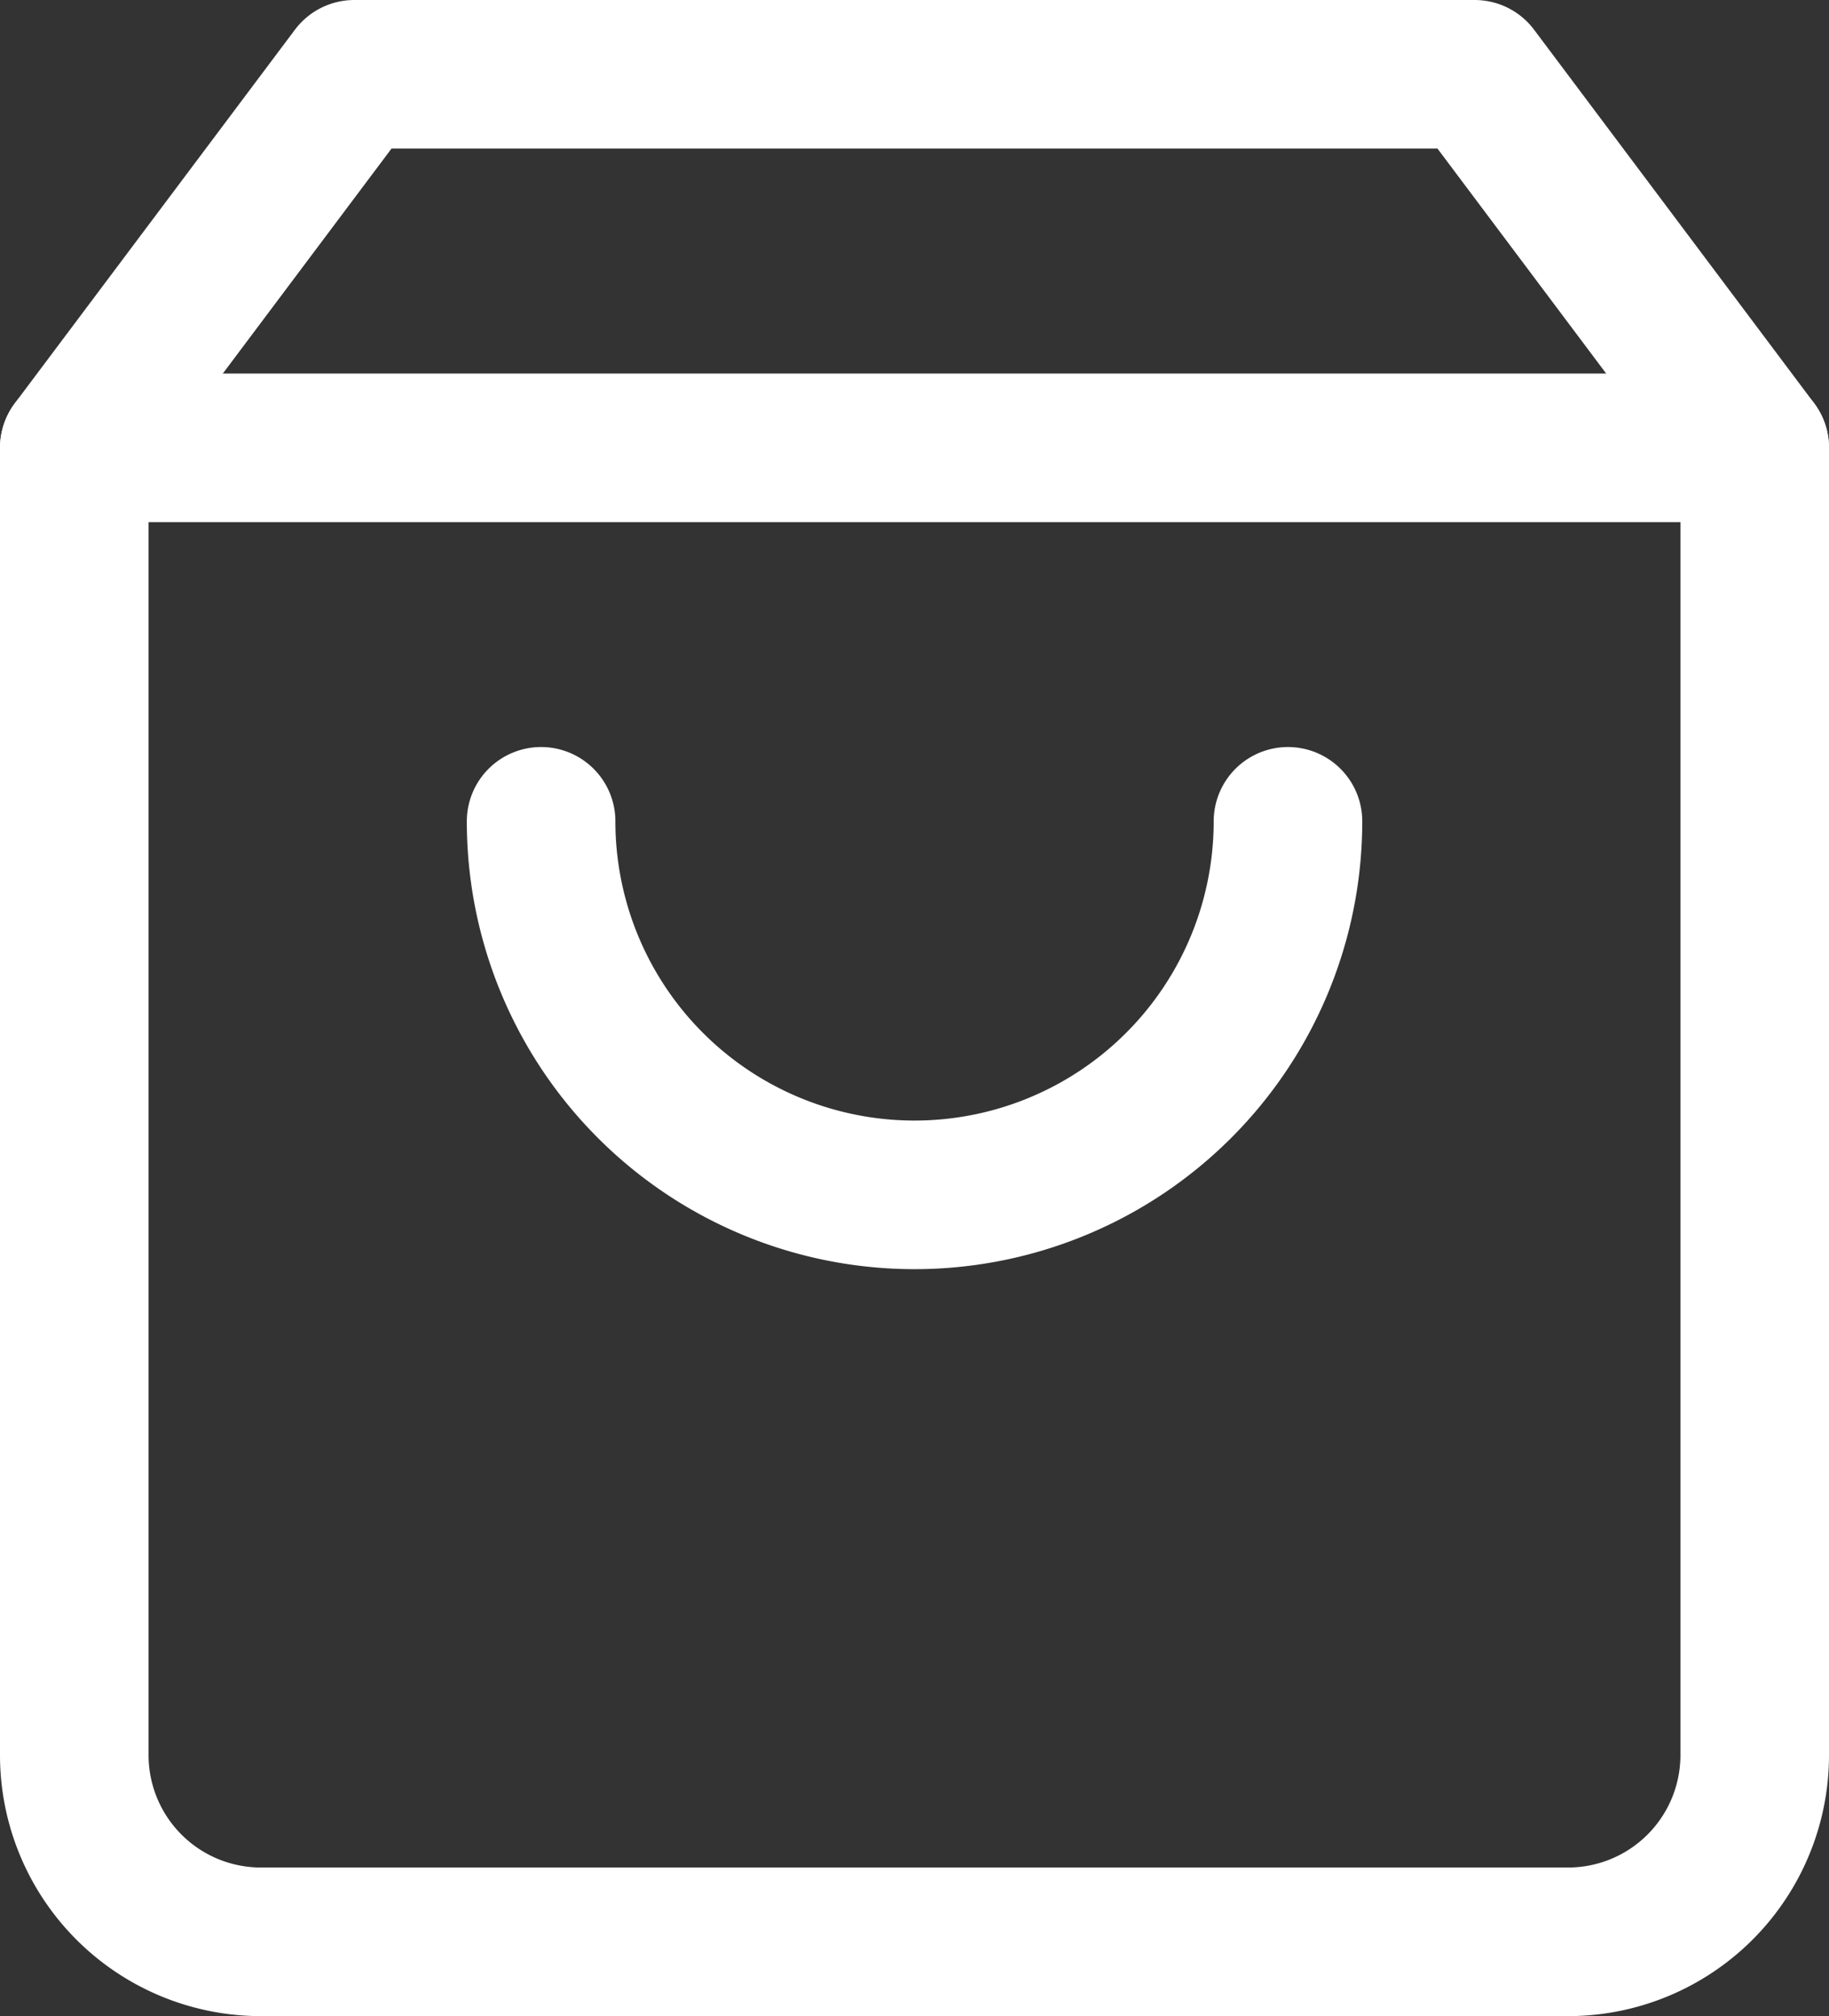 <svg xmlns="http://www.w3.org/2000/svg" width="24.621" height="27.135" viewBox="0 0 24.621 27.135">
  <rect x="0" y="0" width="24.621" height="27.135" fill="#333333" stroke="none"/>
  <g id="Icon_feather-shopping-bag" data-name="Icon feather-shopping-bag" transform="translate(-3.5 -2)">
    <path id="Path_9" data-name="Path 9" d="M8.27,3,4.5,8.027V25.621a2.513,2.513,0,0,0,2.513,2.513H24.608a2.513,2.513,0,0,0,2.513-2.513V8.027L23.351,3Z" fill="none" stroke="#fff" stroke-linecap="round" stroke-linejoin="round" stroke-width="2"/>
    <path id="Path_10" data-name="Path 10" d="M4.5,9H27.121" transform="translate(0 -0.973)" fill="none" stroke="#fff" stroke-linecap="round" stroke-linejoin="round" stroke-width="2"/>
    <path id="Path_11" data-name="Path 11" d="M22.054,15A5.027,5.027,0,1,1,12,15" transform="translate(-1.216 -1.946)" fill="none" stroke="#fff" stroke-linecap="round" stroke-linejoin="round" stroke-width="2"/>
  </g>
</svg>
